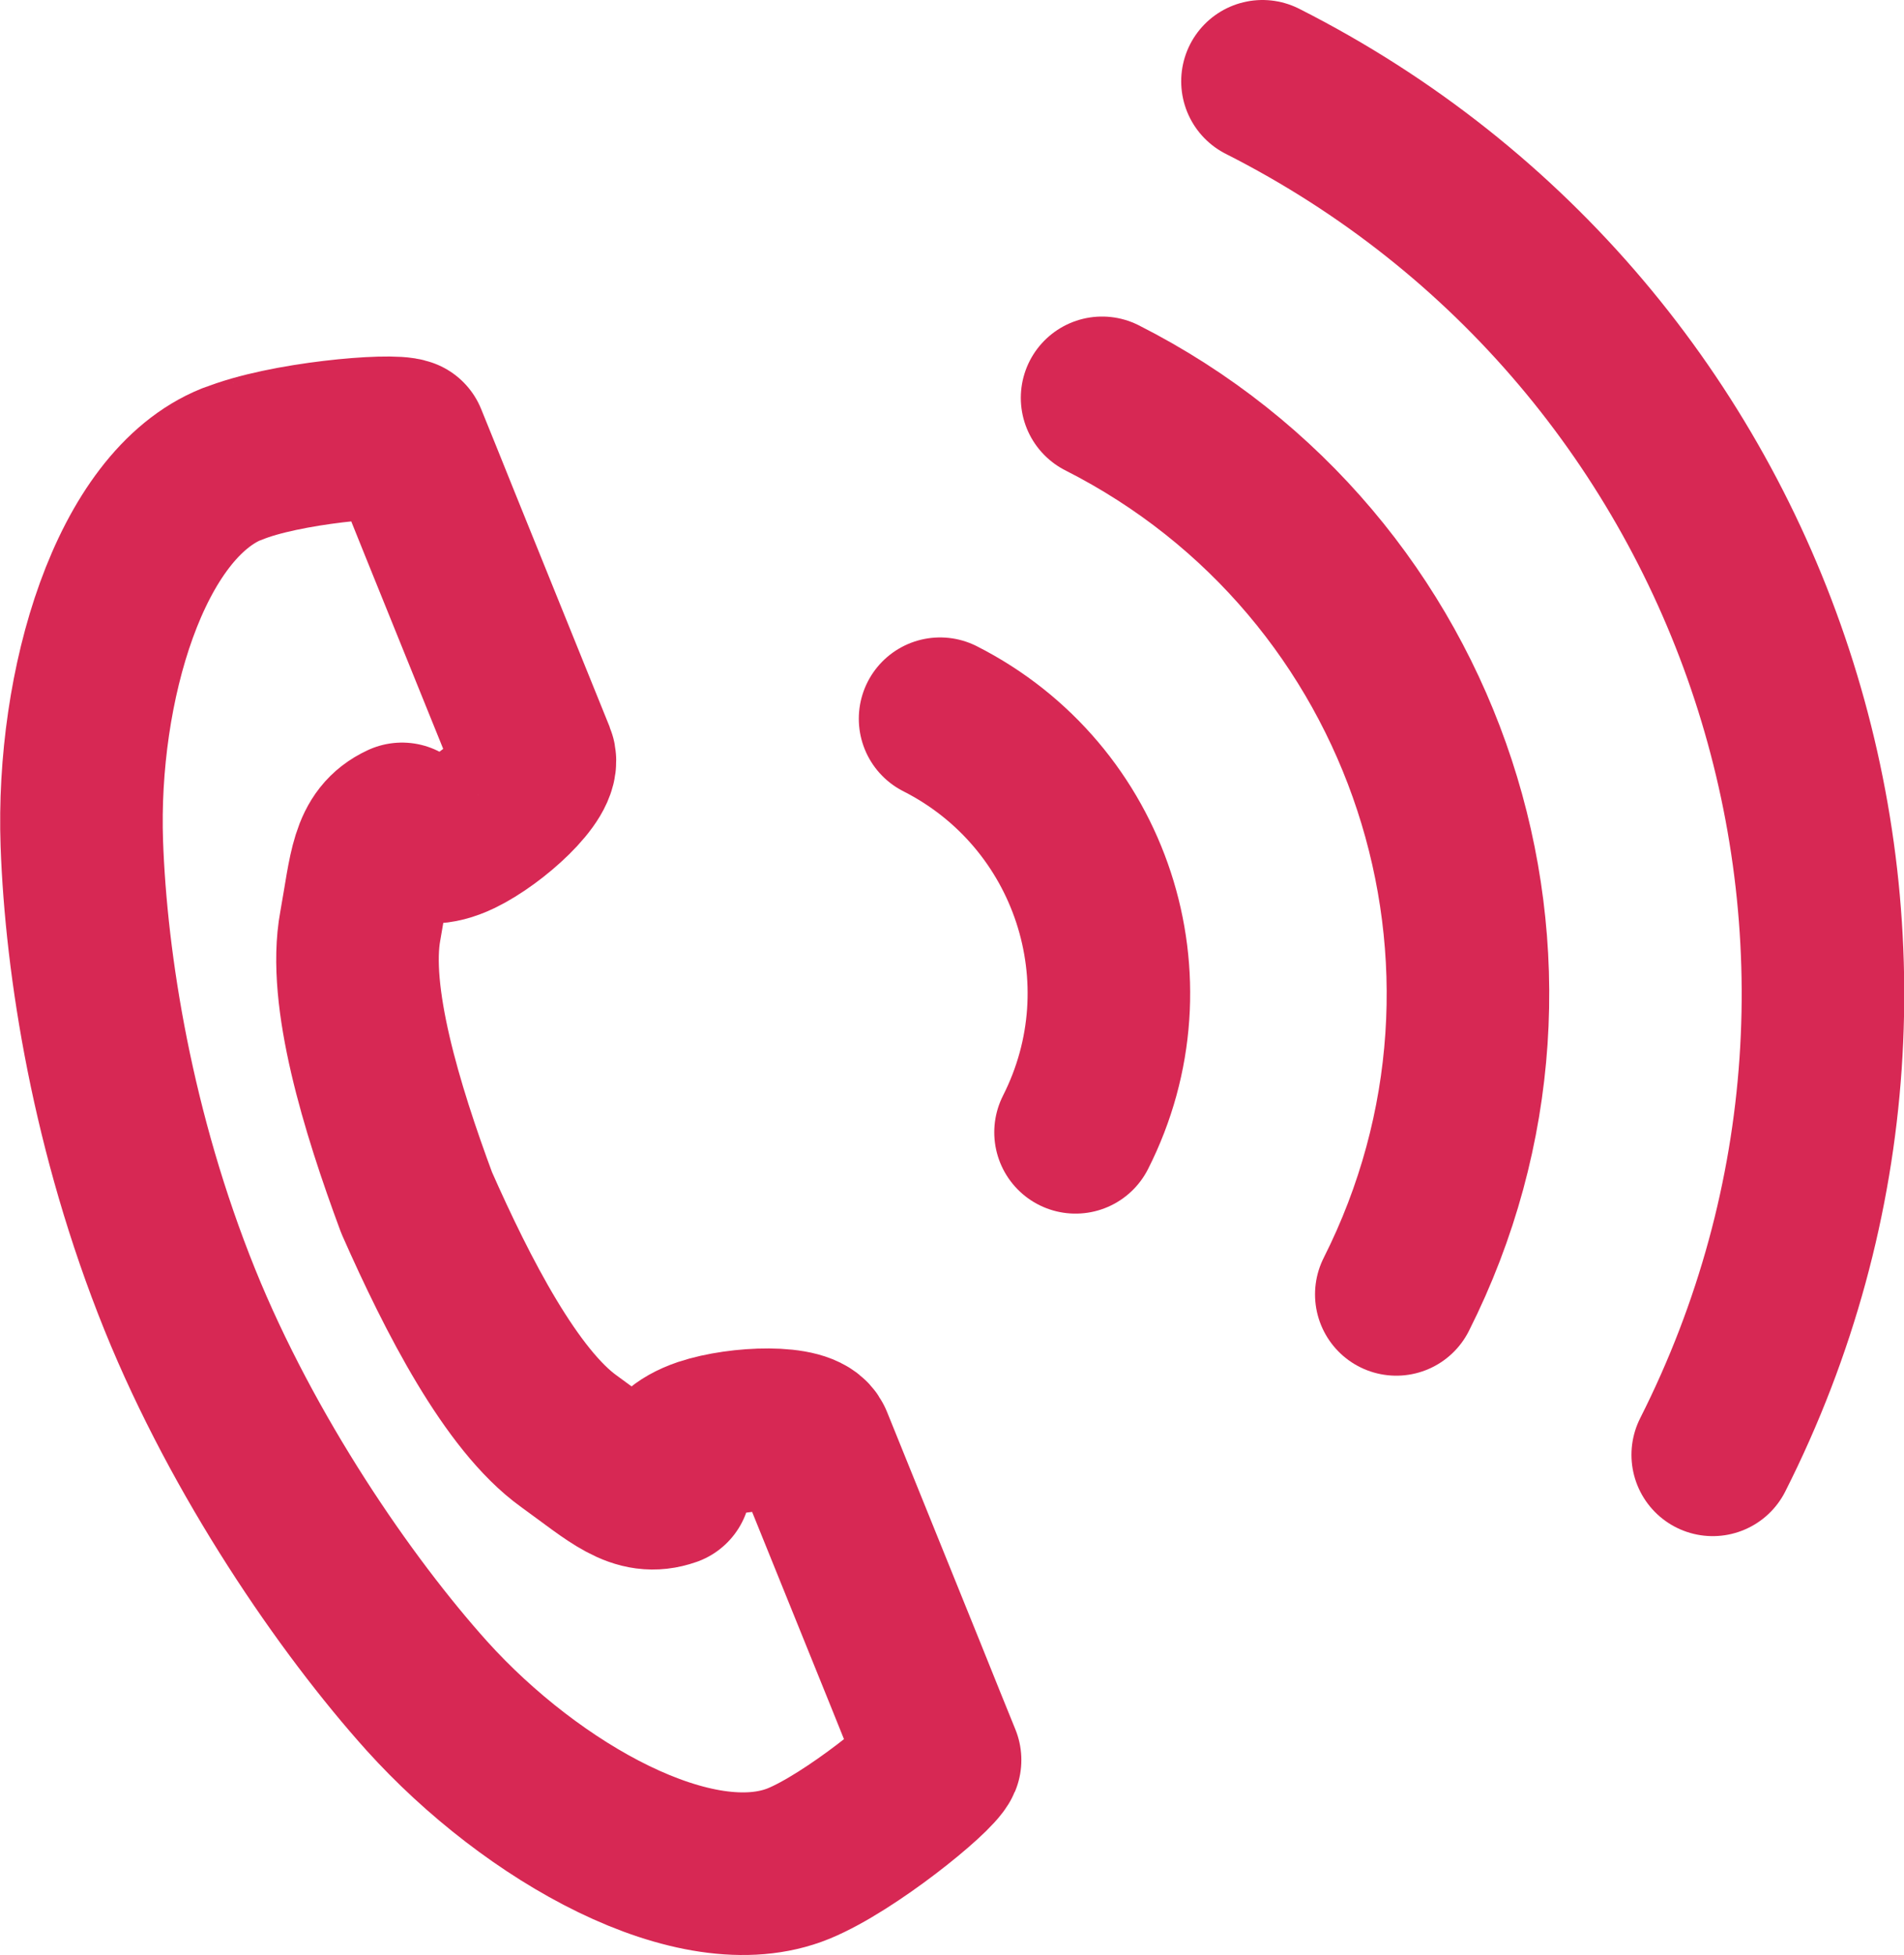 <svg xmlns="http://www.w3.org/2000/svg" viewBox="0 0 35.14 36.07">
  <defs>
    <style>
      .cls-1 {
        fill: none;
        stroke: #d72854;
        stroke-linecap: round;
        stroke-linejoin: round;
        stroke-width: 3px;
      }
    </style>
  </defs>
  <path class="cls-1" d="m4.28,8.56c-1.89.76-2.87,4.1-2.77,7,.08,2.25.57,5.35,1.81,8.42,1.17,2.89,3.05,5.63,4.56,7.31,1.94,2.15,4.97,3.86,6.86,3.09.95-.39,2.5-1.65,2.61-1.91,0,0-.52-1.28-.63-1.56l-1.74-4.3c-.13-.32-1.33-.28-1.99-.06-.88.3-.63.85-.63.85-.6.21-1-.19-1.86-.81-1.06-.76-2.05-2.68-2.81-4.4-.65-1.75-1.28-3.82-1.04-5.11.19-1.05.19-1.61.77-1.88,0,0,.23.6,1.06.2.62-.3,1.51-1.11,1.38-1.43l-1.74-4.3c-.11-.28-.63-1.56-.63-1.56-.26-.11-2.25.06-3.2.45Z"/>
  <g>
    <path class="cls-1" d="m23.3,1.5c9.29,4.7,13.01,16.04,8.31,25.34"/>
    <path class="cls-1" d="m20.34,7.34c6.06,3.07,8.49,10.47,5.43,16.54"/>
    <path class="cls-1" d="m17.35,13.26c2.8,1.42,3.92,4.83,2.5,7.63"/>
  </g>
</svg>
